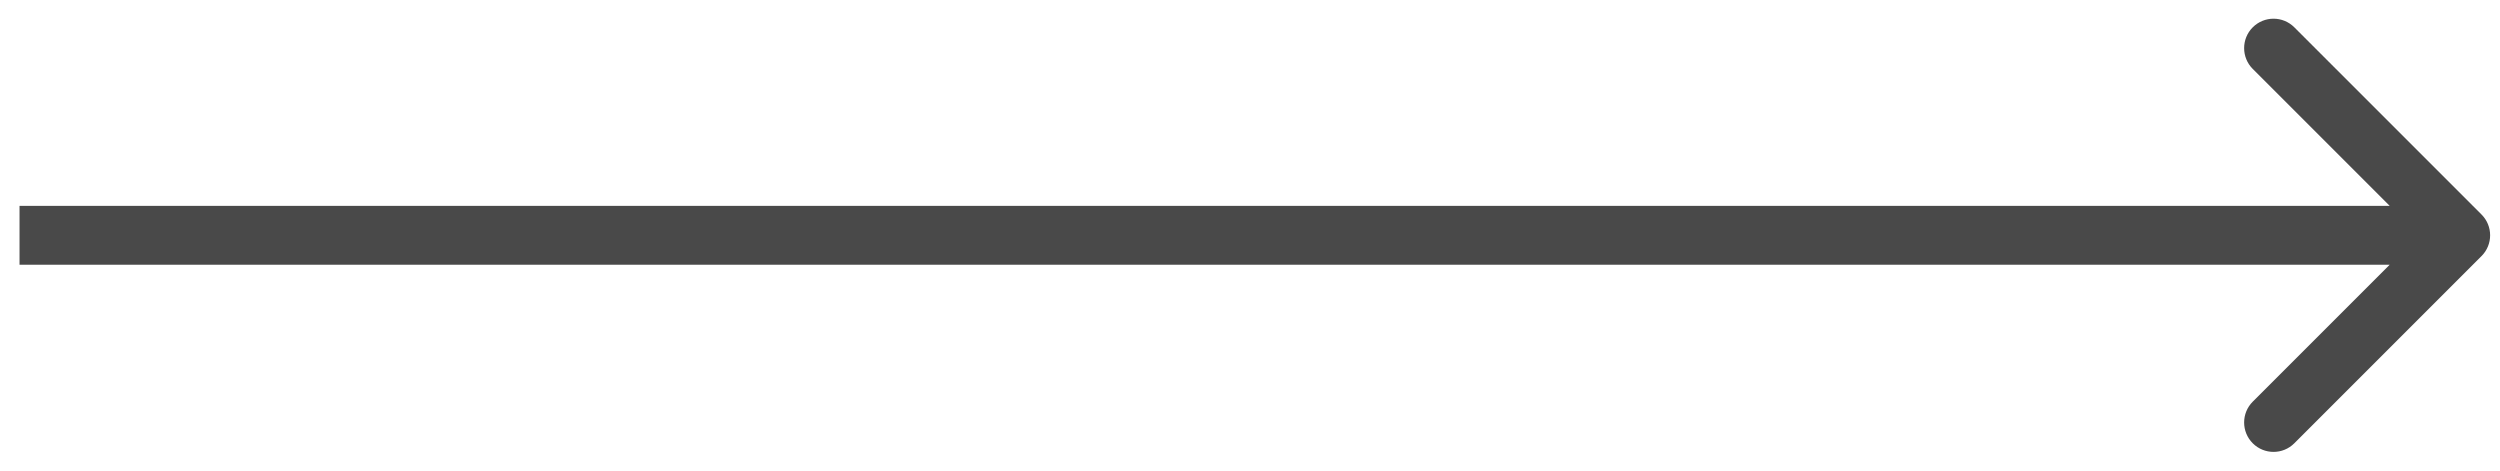 <?xml version="1.0" encoding="UTF-8"?> <svg xmlns="http://www.w3.org/2000/svg" width="85" height="16" viewBox="0 0 85 16" fill="none"><path d="M84.371 8.707C84.762 8.317 84.762 7.683 84.371 7.293L78.007 0.929C77.617 0.538 76.984 0.538 76.593 0.929C76.203 1.319 76.203 1.953 76.593 2.343L82.25 8L76.593 13.657C76.203 14.047 76.203 14.681 76.593 15.071C76.984 15.462 77.617 15.462 78.007 15.071L84.371 8.707ZM0.664 8V9H83.664V8V7H0.664V8Z" fill="#494949"></path></svg> 